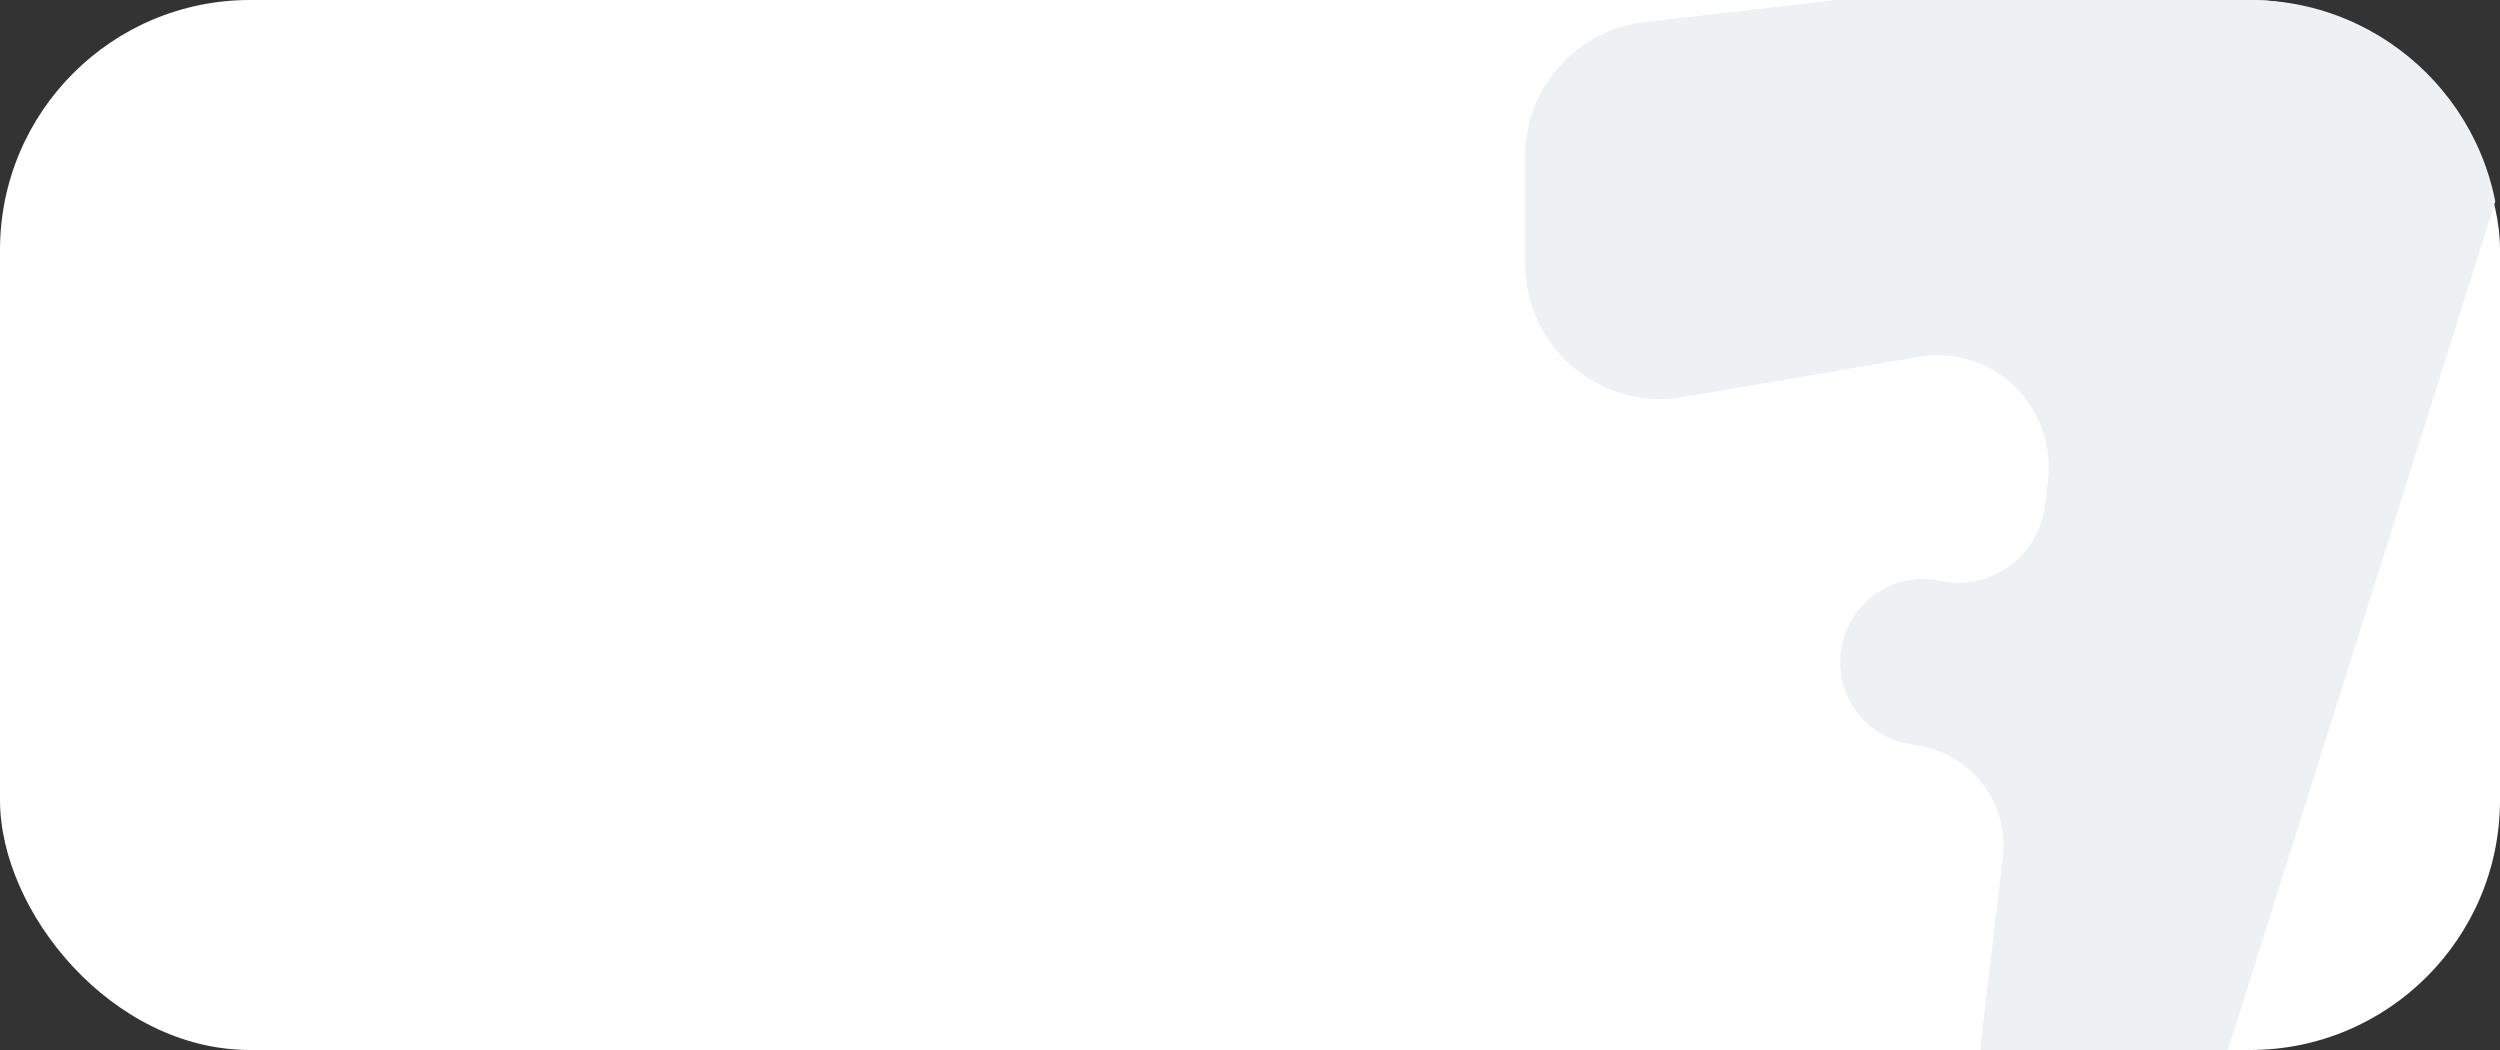 <?xml version="1.0" encoding="UTF-8"?> <svg xmlns="http://www.w3.org/2000/svg" width="300" height="126" viewBox="0 0 300 126" fill="none"><rect x="0" y="0" width="300" height="126" fill="#333333" stroke="none"/> <rect width="300" height="126" rx="30" fill="white"></rect> <g clip-path="url(#clip0_110_864)"> <path fill-rule="evenodd" clip-rule="evenodd" d="M183 18.865C183 10.568 189.181 3.591 197.366 2.647L280.118 -6.893C287.445 -7.738 294.416 -3.495 297.078 3.432L299.907 10.79C301.239 14.257 301.357 18.077 300.241 21.62L265.825 130.858C263.629 137.83 256.631 142.072 249.485 140.764C241.973 139.389 236.824 132.361 237.736 124.727L240.336 102.947C241.099 96.556 236.784 90.673 230.493 89.53L228.958 89.251C224.797 88.495 221.574 85.159 220.937 80.949C219.919 74.221 225.751 68.469 232.41 69.636L233.2 69.774C239.109 70.809 244.671 66.643 245.387 60.647L245.745 57.646C246.807 48.751 239.075 41.329 230.303 42.823L201.914 47.66C192.022 49.345 183 41.668 183 31.564V18.865Z" fill="#EDF1F3"></path> </g> <defs> <clipPath id="clip0_110_864"> <path d="M117 0H270C286.569 0 300 13.431 300 30V96C300 112.569 286.569 126 270 126H117V0Z" fill="white"></path> </clipPath> </defs> </svg> 